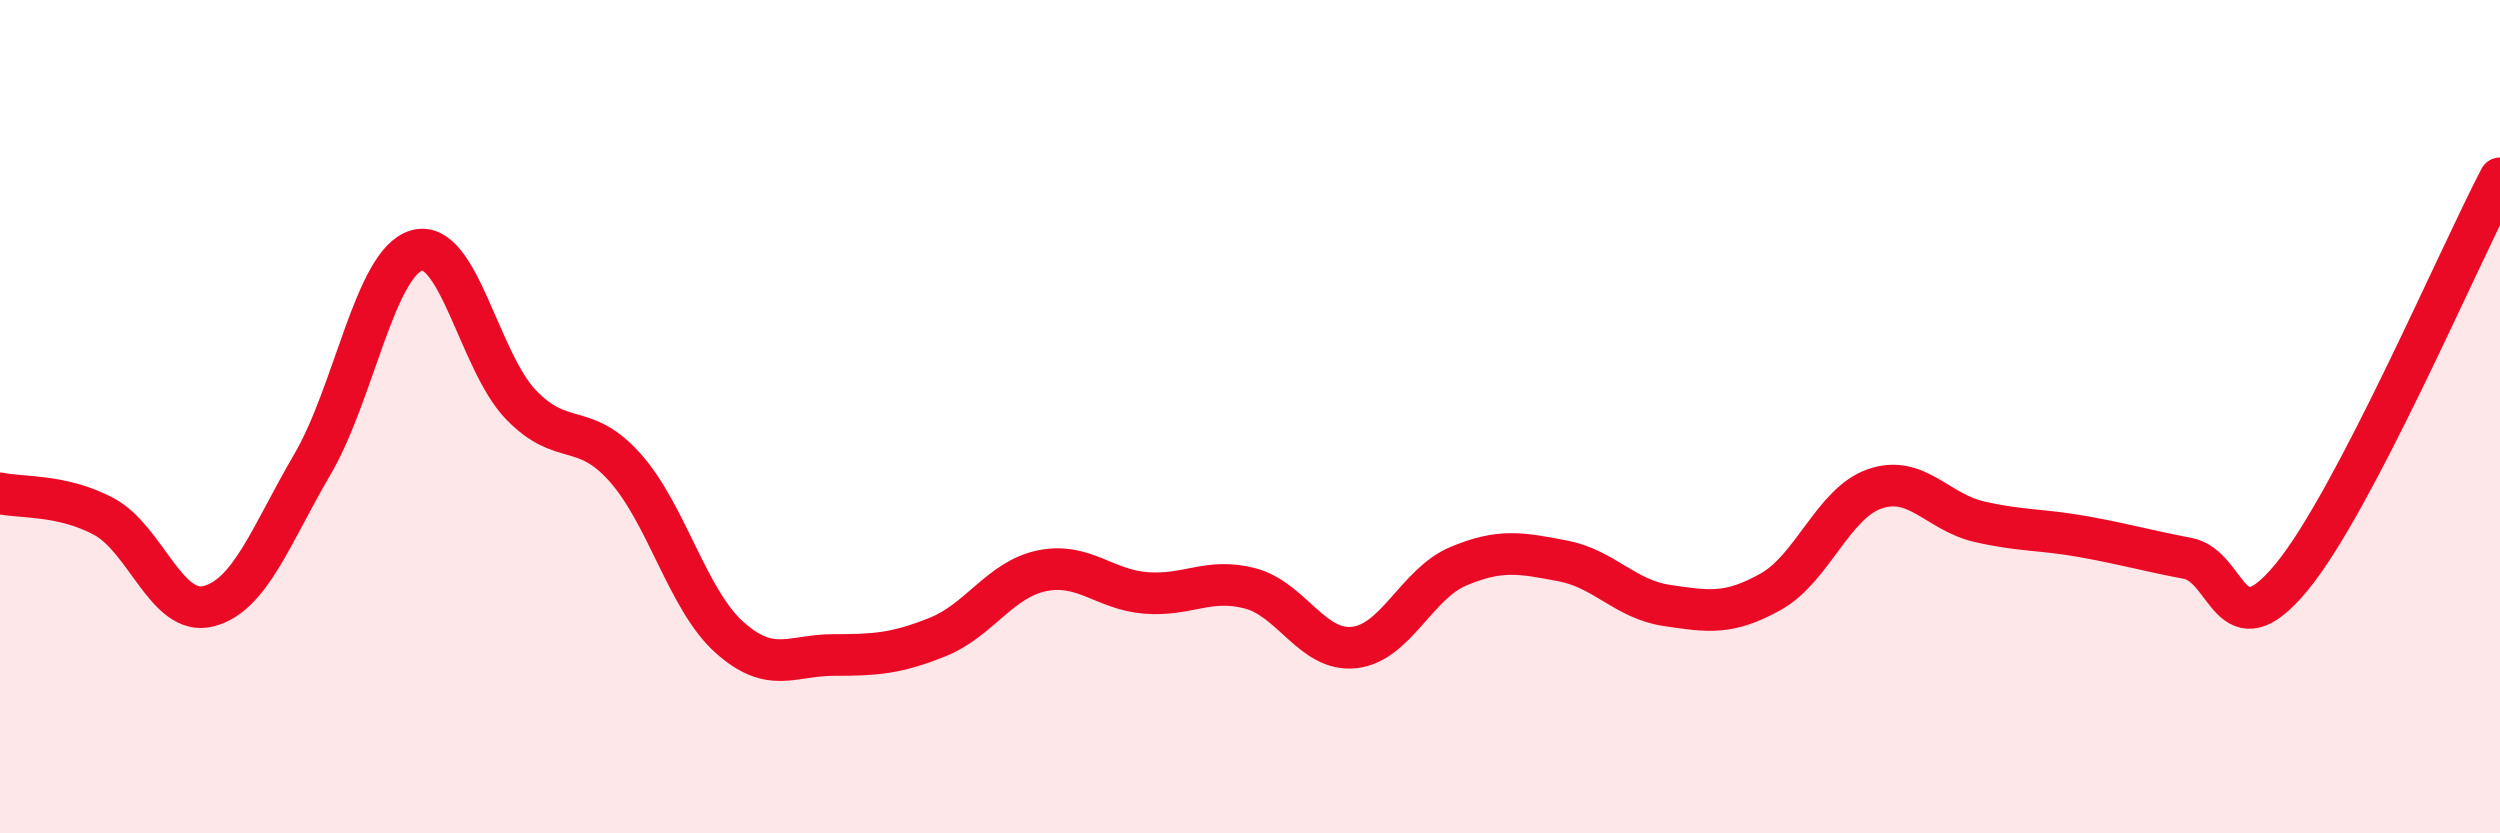 
    <svg width="60" height="20" viewBox="0 0 60 20" xmlns="http://www.w3.org/2000/svg">
      <path
        d="M 0,11.84 C 0.5,11.95 1.5,11.86 2.5,12.4 C 3.5,12.94 4,14.8 5,14.55 C 6,14.3 6.5,12.85 7.5,11.14 C 8.5,9.43 9,6.3 10,6.01 C 11,5.72 11.5,8.67 12.5,9.71 C 13.5,10.75 14,10.1 15,11.22 C 16,12.34 16.5,14.39 17.5,15.29 C 18.5,16.19 19,15.72 20,15.72 C 21,15.72 21.5,15.69 22.5,15.29 C 23.5,14.89 24,13.91 25,13.7 C 26,13.49 26.5,14.15 27.5,14.23 C 28.5,14.31 29,13.86 30,14.12 C 31,14.38 31.5,15.65 32.5,15.54 C 33.5,15.43 34,14.01 35,13.59 C 36,13.17 36.5,13.27 37.5,13.46 C 38.5,13.65 39,14.38 40,14.53 C 41,14.68 41.5,14.76 42.5,14.2 C 43.5,13.64 44,12.07 45,11.73 C 46,11.39 46.5,12.29 47.5,12.52 C 48.5,12.75 49,12.7 50,12.88 C 51,13.06 51.5,13.21 52.5,13.4 C 53.5,13.59 53.5,15.67 55,13.85 C 56.5,12.03 59,6.19 60,4.28L60 20L0 20Z"
        fill="#EB0A25"
        opacity="0.1"
        stroke-linecap="round"
        stroke-linejoin="round"
      />
      <path
        d="M 0,11.84 C 0.5,11.95 1.5,11.86 2.5,12.4 C 3.5,12.94 4,14.8 5,14.55 C 6,14.3 6.5,12.85 7.5,11.14 C 8.5,9.43 9,6.3 10,6.01 C 11,5.72 11.5,8.67 12.5,9.71 C 13.5,10.75 14,10.1 15,11.22 C 16,12.34 16.5,14.39 17.5,15.29 C 18.5,16.19 19,15.72 20,15.72 C 21,15.72 21.5,15.69 22.5,15.29 C 23.5,14.89 24,13.91 25,13.7 C 26,13.49 26.5,14.15 27.5,14.23 C 28.5,14.31 29,13.86 30,14.12 C 31,14.38 31.5,15.65 32.5,15.54 C 33.5,15.43 34,14.01 35,13.59 C 36,13.17 36.5,13.27 37.5,13.46 C 38.5,13.65 39,14.38 40,14.53 C 41,14.68 41.5,14.76 42.5,14.2 C 43.5,13.64 44,12.07 45,11.73 C 46,11.39 46.5,12.29 47.5,12.52 C 48.5,12.75 49,12.7 50,12.88 C 51,13.06 51.5,13.21 52.5,13.4 C 53.5,13.59 53.5,15.67 55,13.85 C 56.5,12.03 59,6.19 60,4.28"
        stroke="#EB0A25"
        stroke-width="1"
        fill="none"
        stroke-linecap="round"
        stroke-linejoin="round"
      />
    </svg>
  